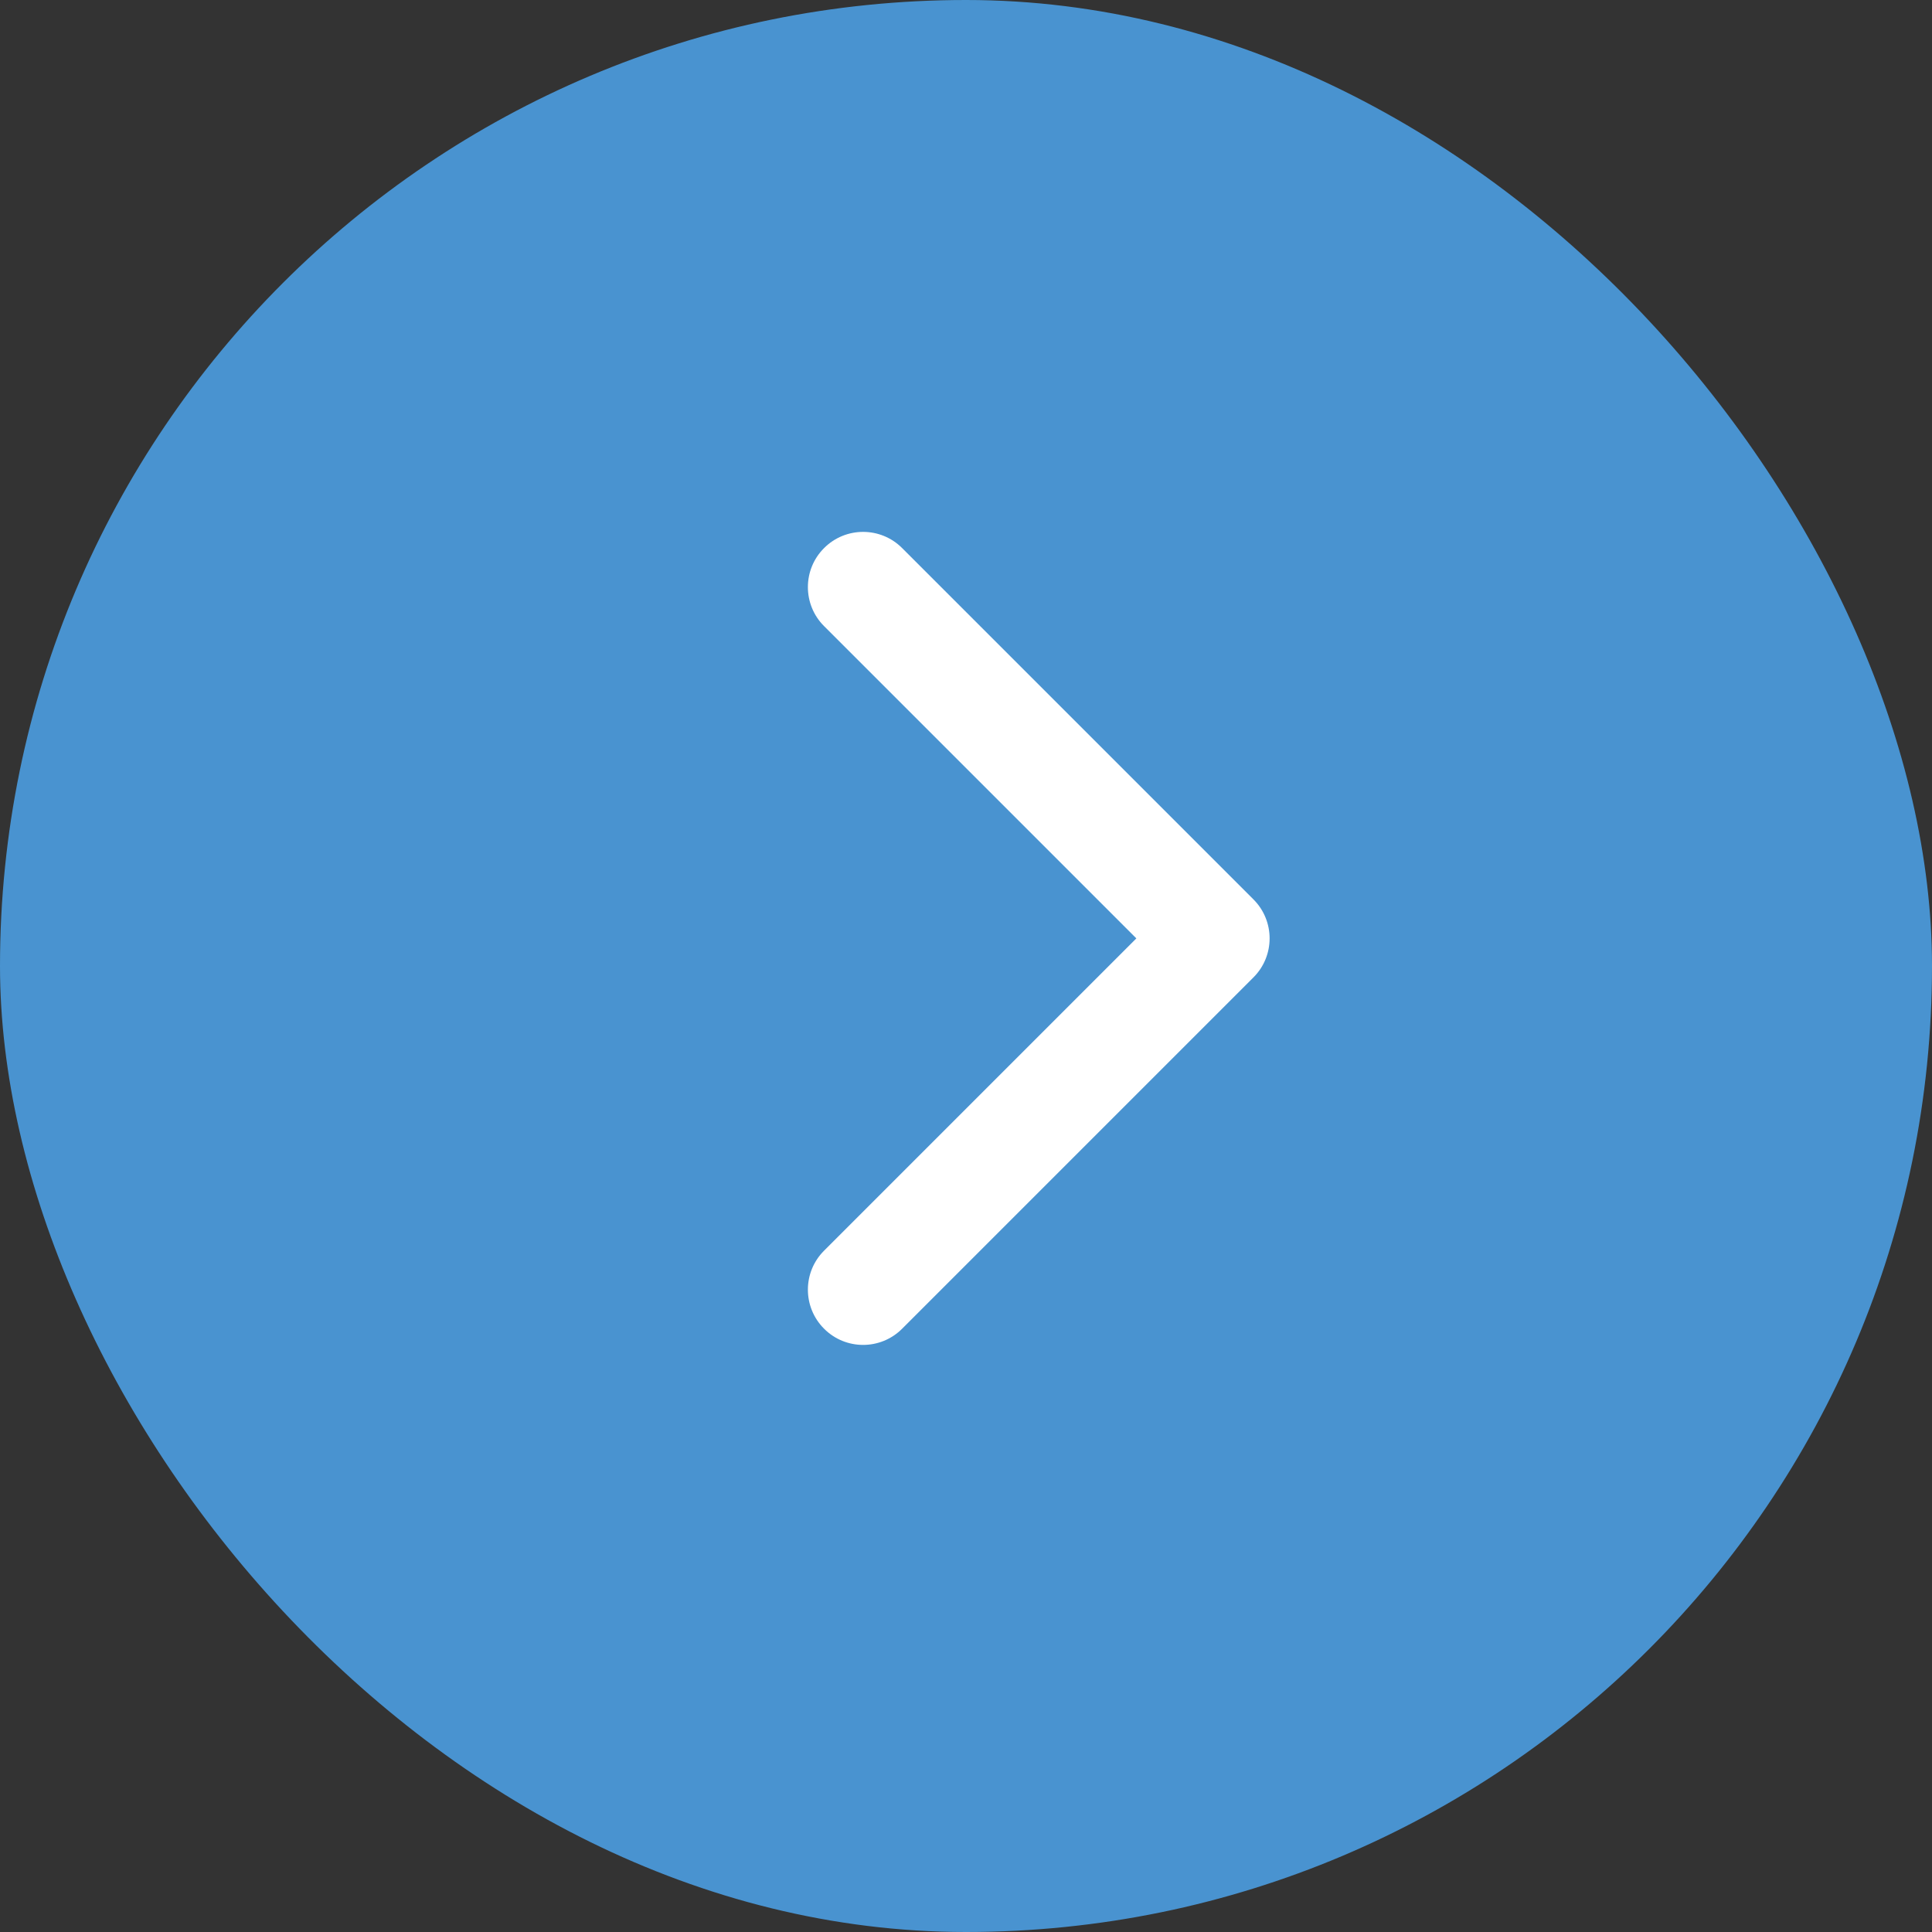 <?xml version="1.0" encoding="UTF-8"?> <svg xmlns="http://www.w3.org/2000/svg" width="35" height="35" viewBox="0 0 35 35" fill="none"><rect x="0" y="0" width="35" height="35" fill="#333333" stroke="none"/> <rect x="35" y="35" width="35" height="35" rx="17.5" transform="rotate(-180 35 35)" fill="#4993D0"></rect> <path d="M22.707 17.707C23.098 17.317 23.098 16.683 22.707 16.293L16.343 9.929C15.953 9.538 15.319 9.538 14.929 9.929C14.538 10.319 14.538 10.953 14.929 11.343L20.586 17L14.929 22.657C14.538 23.047 14.538 23.68 14.929 24.071C15.319 24.462 15.953 24.462 16.343 24.071L22.707 17.707ZM21 18L22 18L22 16L21 16L21 18Z" fill="white"></path> </svg> 